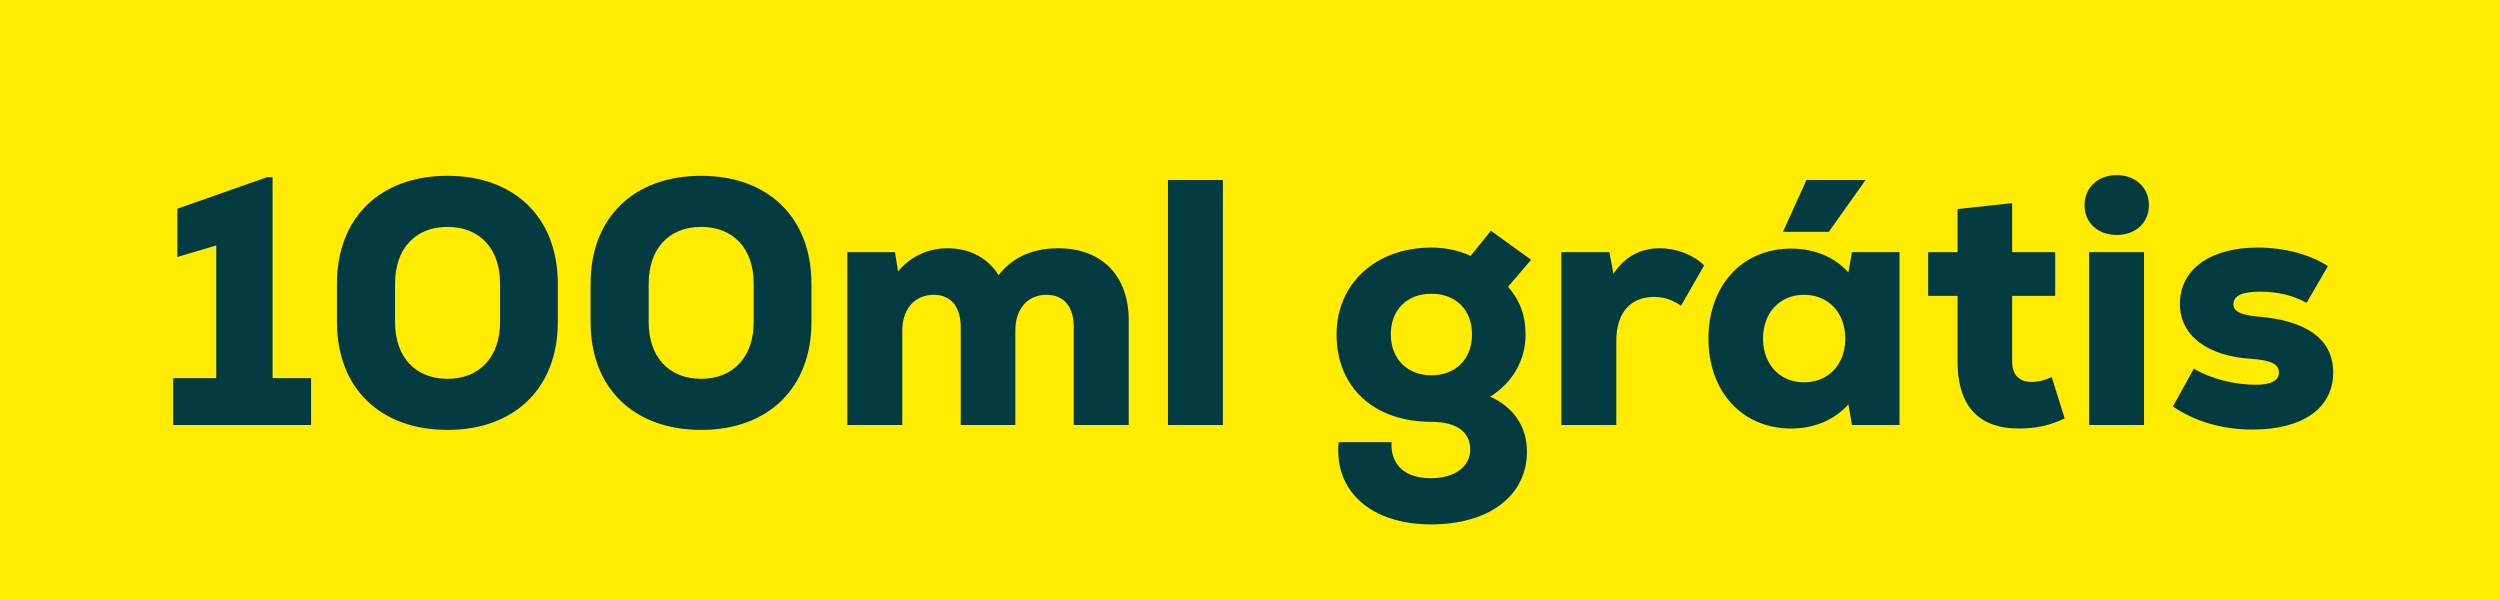 <svg width="100" height="24" viewBox="0 0 100 24" fill="none" xmlns="http://www.w3.org/2000/svg">
<rect width="100" height="24" fill="#FFEC00"/>
<path d="M10.903 15.124H12.443V17H6.927V15.124H8.649V9.818L7.095 10.28V8.348L10.679 7.088H10.903V15.124ZM17.902 17.196C15.2 17.196 13.478 15.516 13.478 12.884V11.344C13.478 8.712 15.2 7.032 17.902 7.032C20.59 7.032 22.312 8.712 22.312 11.344V12.884C22.312 15.516 20.59 17.196 17.902 17.196ZM17.902 15.152C19.19 15.152 20.002 14.27 20.002 12.884V11.344C20.002 9.958 19.204 9.076 17.902 9.076C16.6 9.076 15.802 9.958 15.802 11.344V12.884C15.802 14.27 16.6 15.152 17.902 15.152ZM28.047 17.196C25.345 17.196 23.623 15.516 23.623 12.884V11.344C23.623 8.712 25.345 7.032 28.047 7.032C30.735 7.032 32.457 8.712 32.457 11.344V12.884C32.457 15.516 30.735 17.196 28.047 17.196ZM28.047 15.152C29.335 15.152 30.147 14.27 30.147 12.884V11.344C30.147 9.958 29.349 9.076 28.047 9.076C26.745 9.076 25.947 9.958 25.947 11.344V12.884C25.947 14.27 26.745 15.152 28.047 15.152ZM42.321 9.93C44.071 9.93 45.149 11.022 45.149 12.814V17H42.951V13.094C42.951 12.268 42.559 11.792 41.859 11.792C41.103 11.792 40.613 12.352 40.613 13.22V17H38.429V13.094C38.429 12.268 38.037 11.792 37.351 11.792C36.595 11.792 36.091 12.352 36.091 13.22V17H33.893V10.084H35.797L35.923 10.854C36.413 10.266 37.113 9.93 37.897 9.93C38.807 9.93 39.535 10.336 39.941 11.008C40.501 10.294 41.299 9.93 42.321 9.93ZM46.718 17V7.2H48.916V17H46.718ZM59.608 15.866C60.546 16.286 61.078 17.07 61.078 18.064C61.078 19.828 59.566 20.976 57.242 20.976C54.848 20.976 53.35 19.646 53.546 17.686H55.66C55.618 18.61 56.206 19.128 57.242 19.128C58.18 19.128 58.81 18.666 58.81 17.98C58.81 17.28 58.264 16.874 57.27 16.874C54.96 16.874 53.462 15.502 53.462 13.374C53.462 11.344 55.03 9.902 57.256 9.902C57.816 9.902 58.348 10.014 58.824 10.238L59.636 9.23L61.246 10.392L60.322 11.47C60.798 12.016 61.022 12.618 61.022 13.374C61.022 14.41 60.504 15.306 59.608 15.866ZM57.256 15.012C58.236 15.012 58.88 14.354 58.88 13.374C58.88 12.394 58.236 11.75 57.256 11.75C56.276 11.75 55.632 12.394 55.632 13.374C55.632 14.354 56.29 15.012 57.256 15.012ZM66.388 9.93C67.004 9.93 67.69 10.154 68.166 10.616L67.242 12.226C66.85 11.974 66.542 11.876 66.164 11.876C65.254 11.876 64.652 12.464 64.652 13.64V17H62.454V10.084H64.372L64.54 10.952C65.016 10.224 65.674 9.93 66.388 9.93ZM74.623 7.2L73.153 9.272H71.319L72.257 7.2H74.623ZM74.077 10.084H75.981V17H74.077L73.937 16.174C73.363 16.804 72.579 17.14 71.641 17.14C69.695 17.14 68.337 15.67 68.337 13.542C68.337 11.414 69.695 9.944 71.641 9.944C72.579 9.944 73.377 10.28 73.937 10.896L74.077 10.084ZM72.159 15.292C73.139 15.292 73.811 14.578 73.811 13.542C73.811 12.506 73.139 11.792 72.159 11.792C71.193 11.792 70.521 12.506 70.521 13.542C70.521 14.578 71.193 15.292 72.159 15.292ZM82.068 15.082L82.586 16.734C81.998 17.028 81.41 17.14 80.752 17.14C79.338 17.14 78.302 16.44 78.302 14.452V11.834H77.126V10.084H78.302V8.362L80.486 8.124V10.084H82.208V11.834H80.486V14.452C80.486 15.026 80.794 15.278 81.27 15.278C81.536 15.278 81.844 15.194 82.068 15.082ZM84.669 9.398C83.913 9.398 83.381 8.908 83.381 8.208C83.381 7.508 83.913 7.004 84.669 7.004C85.425 7.004 85.957 7.508 85.957 8.208C85.957 8.908 85.425 9.398 84.669 9.398ZM83.563 17V10.084H85.761V17H83.563ZM90.107 17.182C88.833 17.182 87.755 16.832 86.915 16.258L87.755 14.746C88.427 15.152 89.379 15.39 90.247 15.39C90.835 15.39 91.157 15.222 91.157 14.9C91.157 14.578 90.863 14.41 90.065 14.354C88.315 14.256 87.195 13.43 87.195 12.156C87.195 10.784 88.399 9.902 90.303 9.902C91.409 9.902 92.431 10.196 93.117 10.644L92.263 12.114C91.745 11.82 91.115 11.666 90.401 11.666C89.701 11.666 89.337 11.82 89.337 12.17C89.337 12.45 89.603 12.59 90.289 12.66C92.235 12.814 93.327 13.542 93.327 14.9C93.327 16.314 92.123 17.182 90.107 17.182Z" fill="#033B40"/>
</svg>
